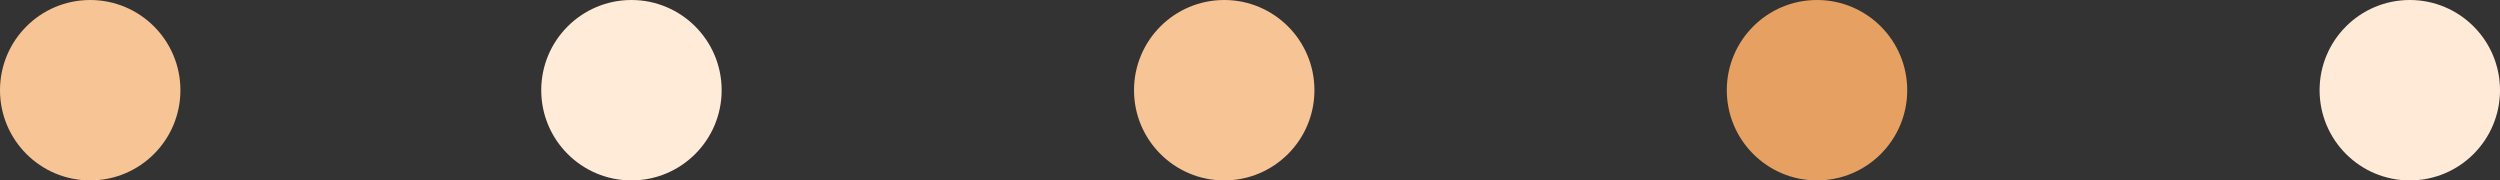 <svg xmlns="http://www.w3.org/2000/svg" width="97" height="7" viewBox="0 0 97 7" fill="none"><rect x="0" y="0" width="97" height="7" fill="#333333" stroke="none"/><circle cx="24.5" cy="3.5" r="3.5" fill="#FFEBD8"></circle><circle cx="47.5" cy="3.5" r="3.5" fill="#F7C495"></circle><circle cx="70.5" cy="3.5" r="3.5" fill="#E6A162"></circle><circle cx="93.5" cy="3.5" r="3.5" fill="#FFEAD8"></circle><circle cx="3.5" cy="3.5" r="3.5" fill="#F7C495"></circle></svg>